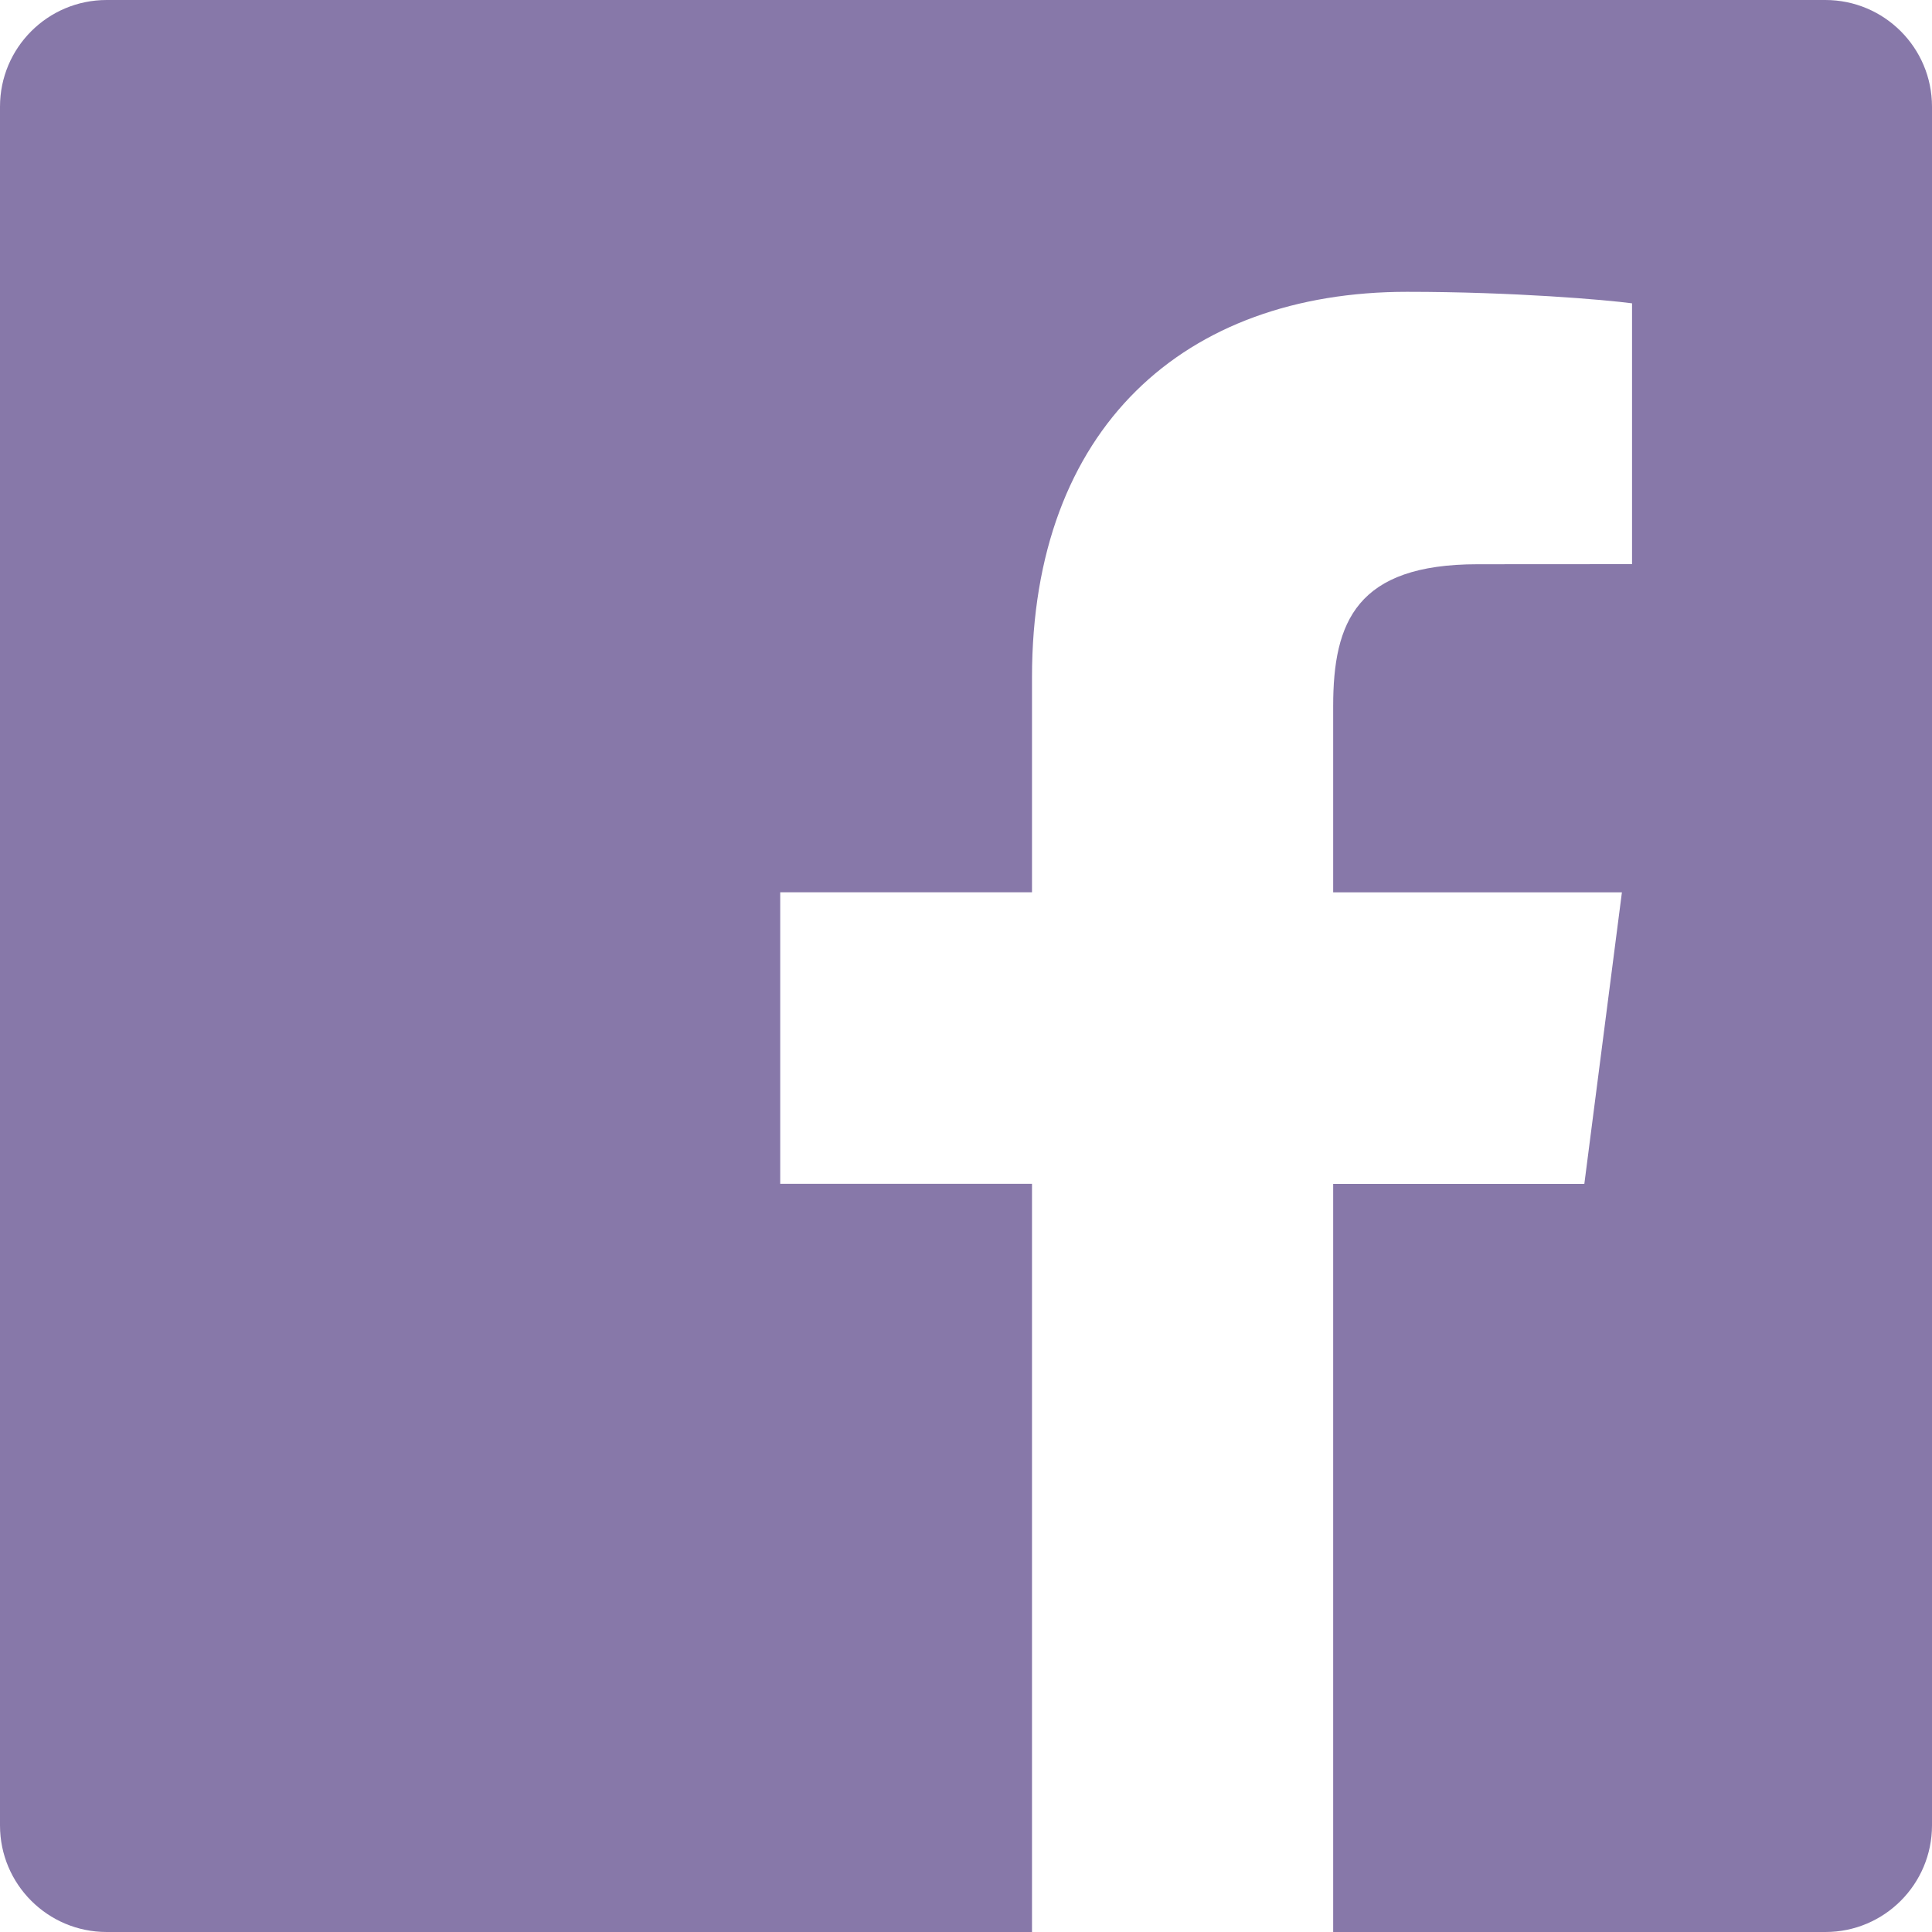 <svg viewBox="0 0 62 62" fill="none" xmlns="http://www.w3.org/2000/svg">
<g opacity="0.73" clip-path="url(#clip0_293_2624)">
<path d="M58.577 0H3.423C1.532 0 0 1.532 0 3.423V58.58C0 60.468 1.532 62 3.423 62H33.118V37.99H25.038V28.634H33.118V21.734C33.118 13.725 38.009 9.365 45.154 9.365C48.577 9.365 51.517 9.62 52.374 9.734V18.104L47.42 18.107C43.534 18.107 42.783 19.954 42.783 22.661V28.636H52.049L50.843 37.993H42.783V62H58.582C60.468 62 62 60.468 62 58.577V3.423C62 1.532 60.468 0 58.577 0V0Z" fill="#5B4689"/>
</g>
<defs>
<clipPath id="clip0_293_2624">
<rect width="62" height="62" fill="white"/>
</clipPath>
</defs>
</svg>